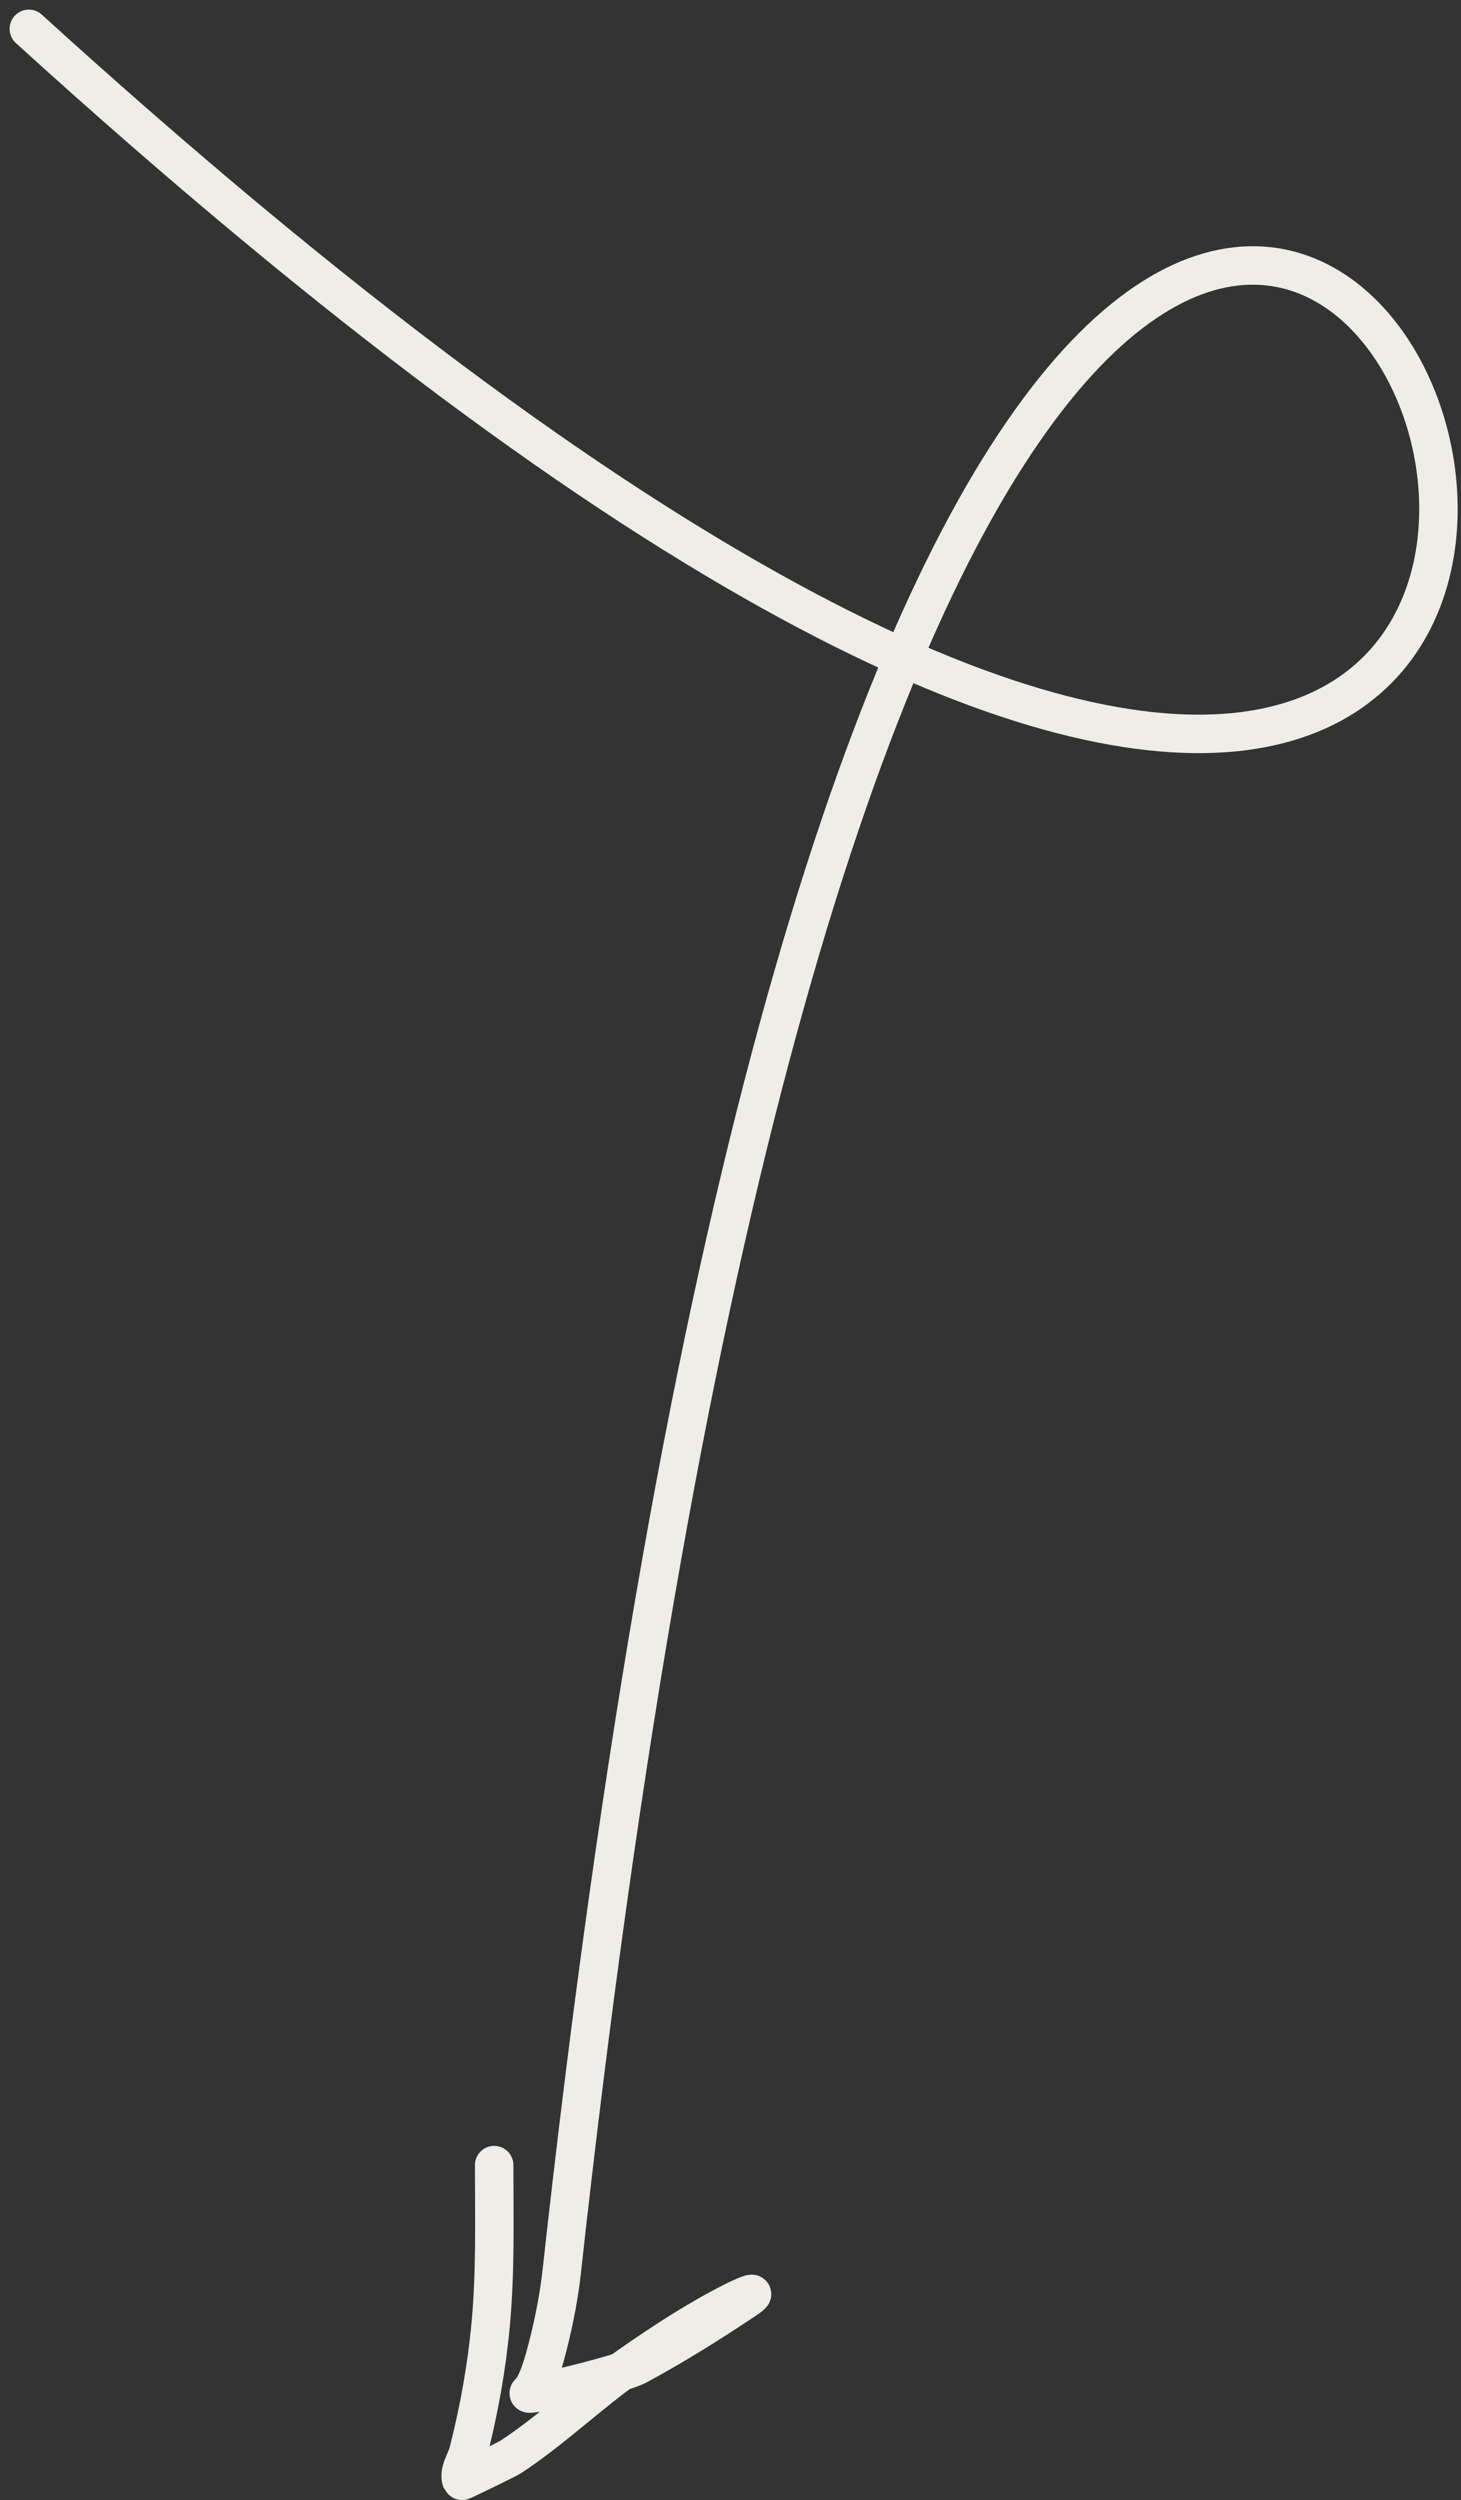 <?xml version="1.0" encoding="UTF-8"?> <svg xmlns="http://www.w3.org/2000/svg" width="76" height="130" viewBox="0 0 76 130" fill="none"><rect x="0" y="0" width="76" height="130" fill="#333333" stroke="none"/><path d="M1.5 1.5C131.643 119.787 53.928 -106.255 29.216 118.157C29.087 119.325 28.844 120.585 28.562 121.725C28.291 122.819 27.961 124.017 27.516 124.42C27.222 124.686 32.316 123.449 33.147 123.003C35.041 121.985 36.906 120.817 38.712 119.612C39.709 118.946 38.616 119.437 38.265 119.612C36.372 120.555 34.572 121.727 32.812 122.952C30.67 124.442 28.727 126.341 26.555 127.76C26.373 127.879 24.017 129.023 24.008 129C23.826 128.518 24.238 127.985 24.366 127.481C24.922 125.295 25.319 123.092 25.528 120.826C25.78 118.089 25.706 115.325 25.706 112.577" stroke="#EEEDE7" stroke-width="2" stroke-linecap="round"></path></svg> 